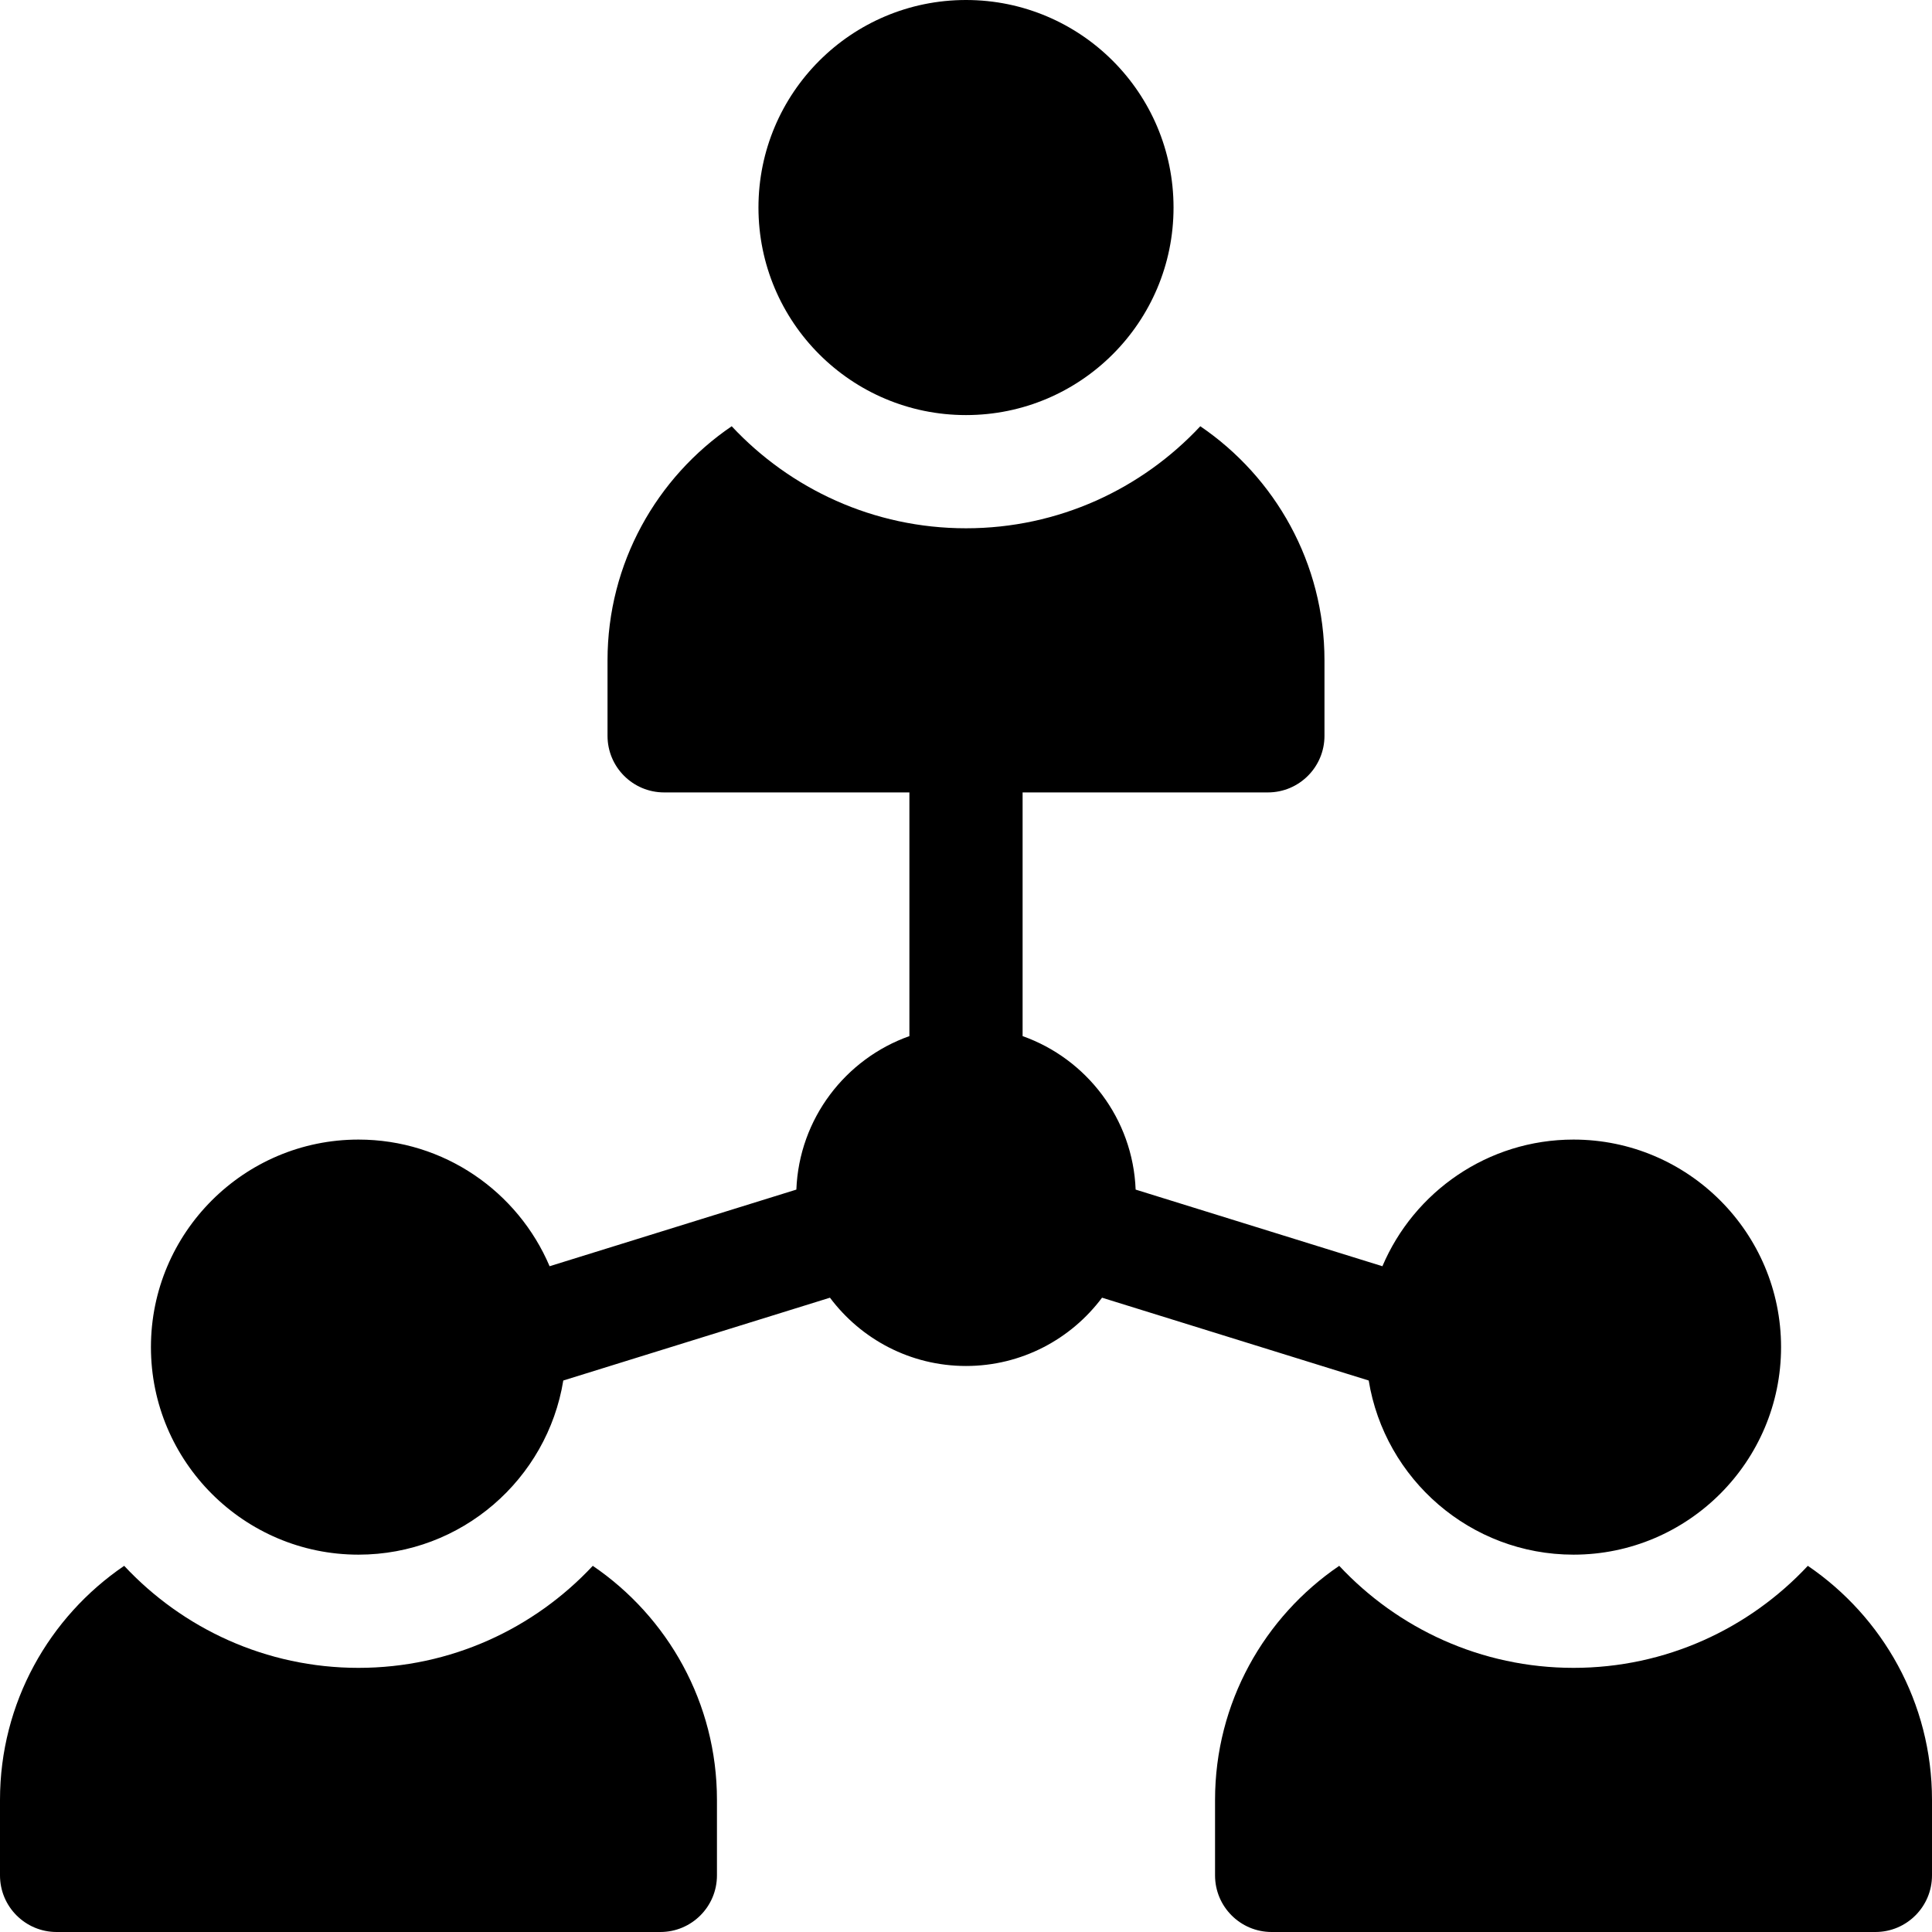 <svg xmlns="http://www.w3.org/2000/svg" id="Capa_1" height="512" viewBox="0 0 512 512" width="512"><g><circle cx="256" cy="55" r="55"></circle><path d="m157.093 414.961c-15.525 16.62-37.609 27.039-62.093 27.039s-46.568-10.419-62.093-27.039c-19.846 13.507-32.907 36.275-32.907 62.039v20c0 8.284 6.716 15 15 15h160c8.284 0 15-6.716 15-15v-20c0-25.764-13.061-48.532-32.907-62.039z"></path><path d="m479.093 414.961c-15.525 16.62-37.609 27.039-62.093 27.039s-46.568-10.419-62.093-27.039c-19.846 13.507-32.907 36.275-32.907 62.039v20c0 8.284 6.716 15 15 15h160c8.284 0 15-6.716 15-15v-20c0-25.764-13.061-48.532-32.907-62.039z"></path><path d="m362.722 365.85c4.246 26.133 26.964 46.15 54.278 46.15 30.327 0 55-24.673 55-55s-24.673-55-55-55c-22.726 0-42.277 13.856-50.649 33.564l-65.395-20.309c-.721-18.796-13.02-34.668-29.956-40.675v-64.58h65c8.284 0 15-6.716 15-15v-20c0-25.764-13.061-48.532-32.907-62.039-15.525 16.62-37.609 27.039-62.093 27.039s-46.568-10.419-62.093-27.039c-19.846 13.507-32.907 36.275-32.907 62.039v20c0 8.284 6.716 15 15 15h65v64.58c-16.936 6.007-29.234 21.878-29.956 40.675l-65.395 20.309c-8.372-19.708-27.923-33.564-50.649-33.564-30.327 0-55 24.673-55 55s24.673 55 55 55c27.314 0 50.032-20.017 54.278-46.15l70.67-21.947c8.213 10.978 21.317 18.097 36.052 18.097s27.839-7.119 36.052-18.098z"></path></g></svg>